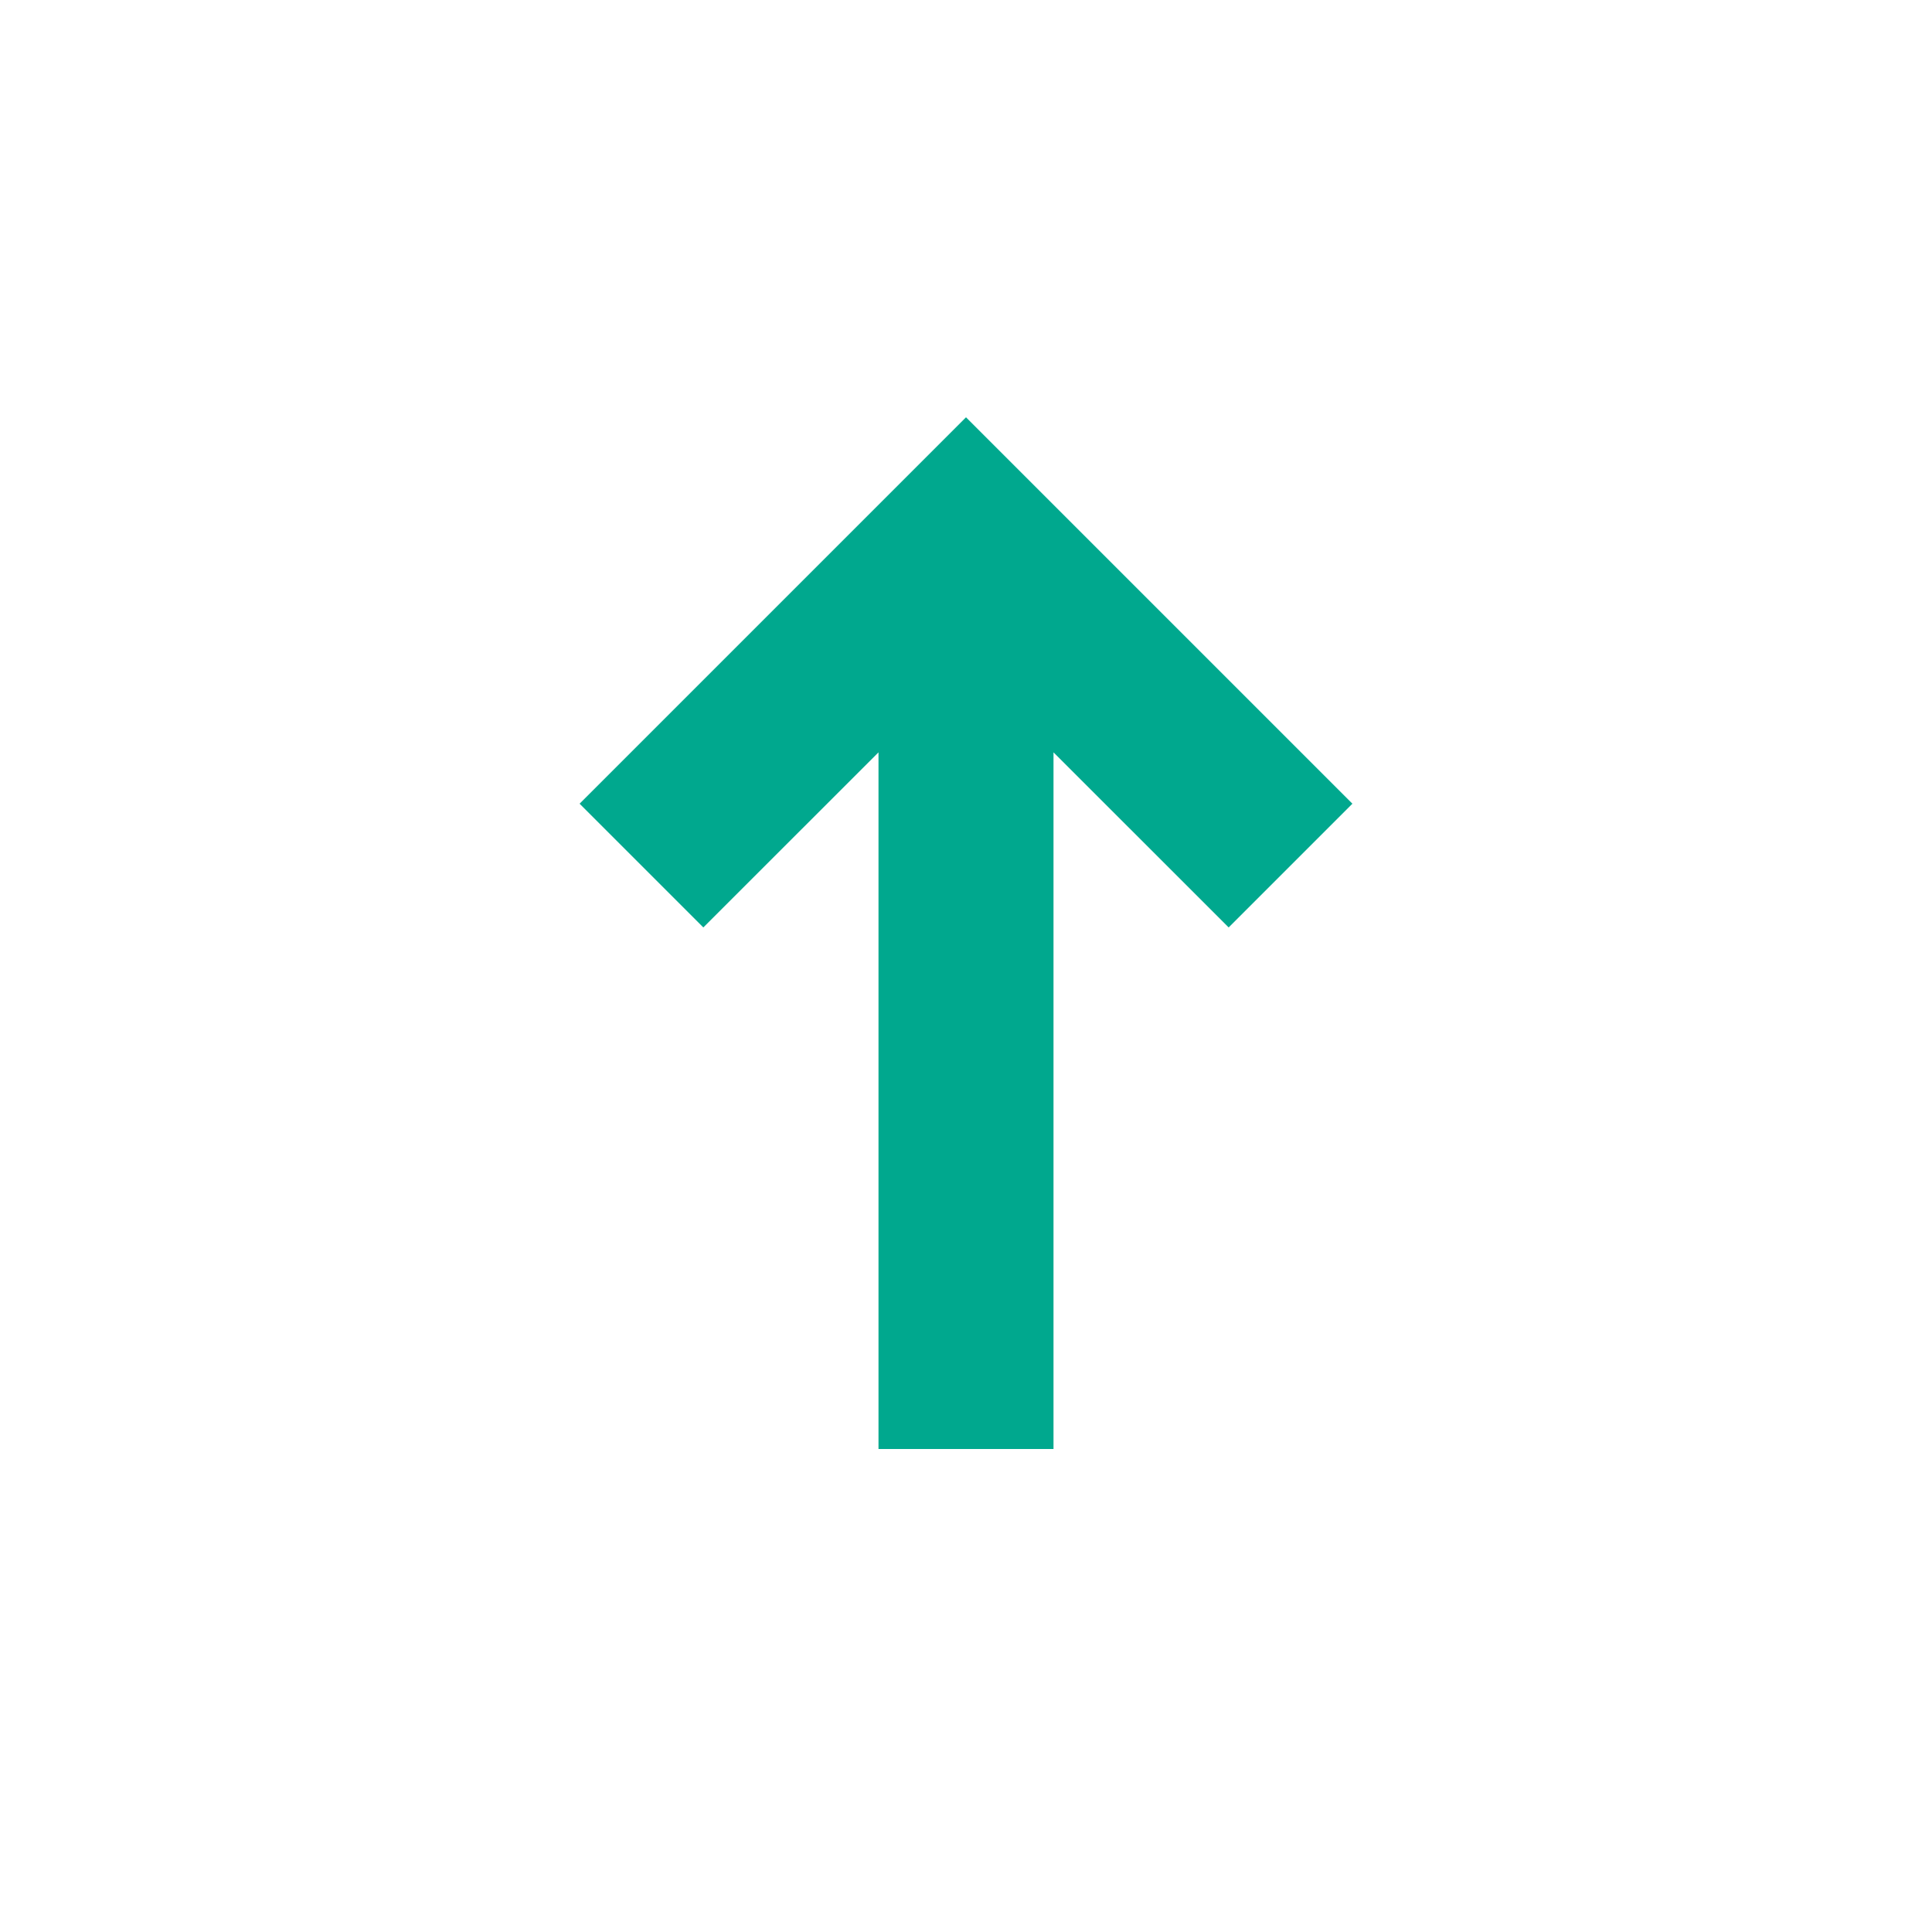 <svg width="24" height="24" viewBox="0 0 24 24" fill="none" xmlns="http://www.w3.org/2000/svg">
    <path fill-rule="evenodd" clip-rule="evenodd" d="M10.913 9.346L8.737 11.521L7.2 9.984L12 5.184L16.8 9.984L15.263 11.521L13.087 9.346V18H10.913V9.346Z" fill="#00A88E"/>
</svg>
